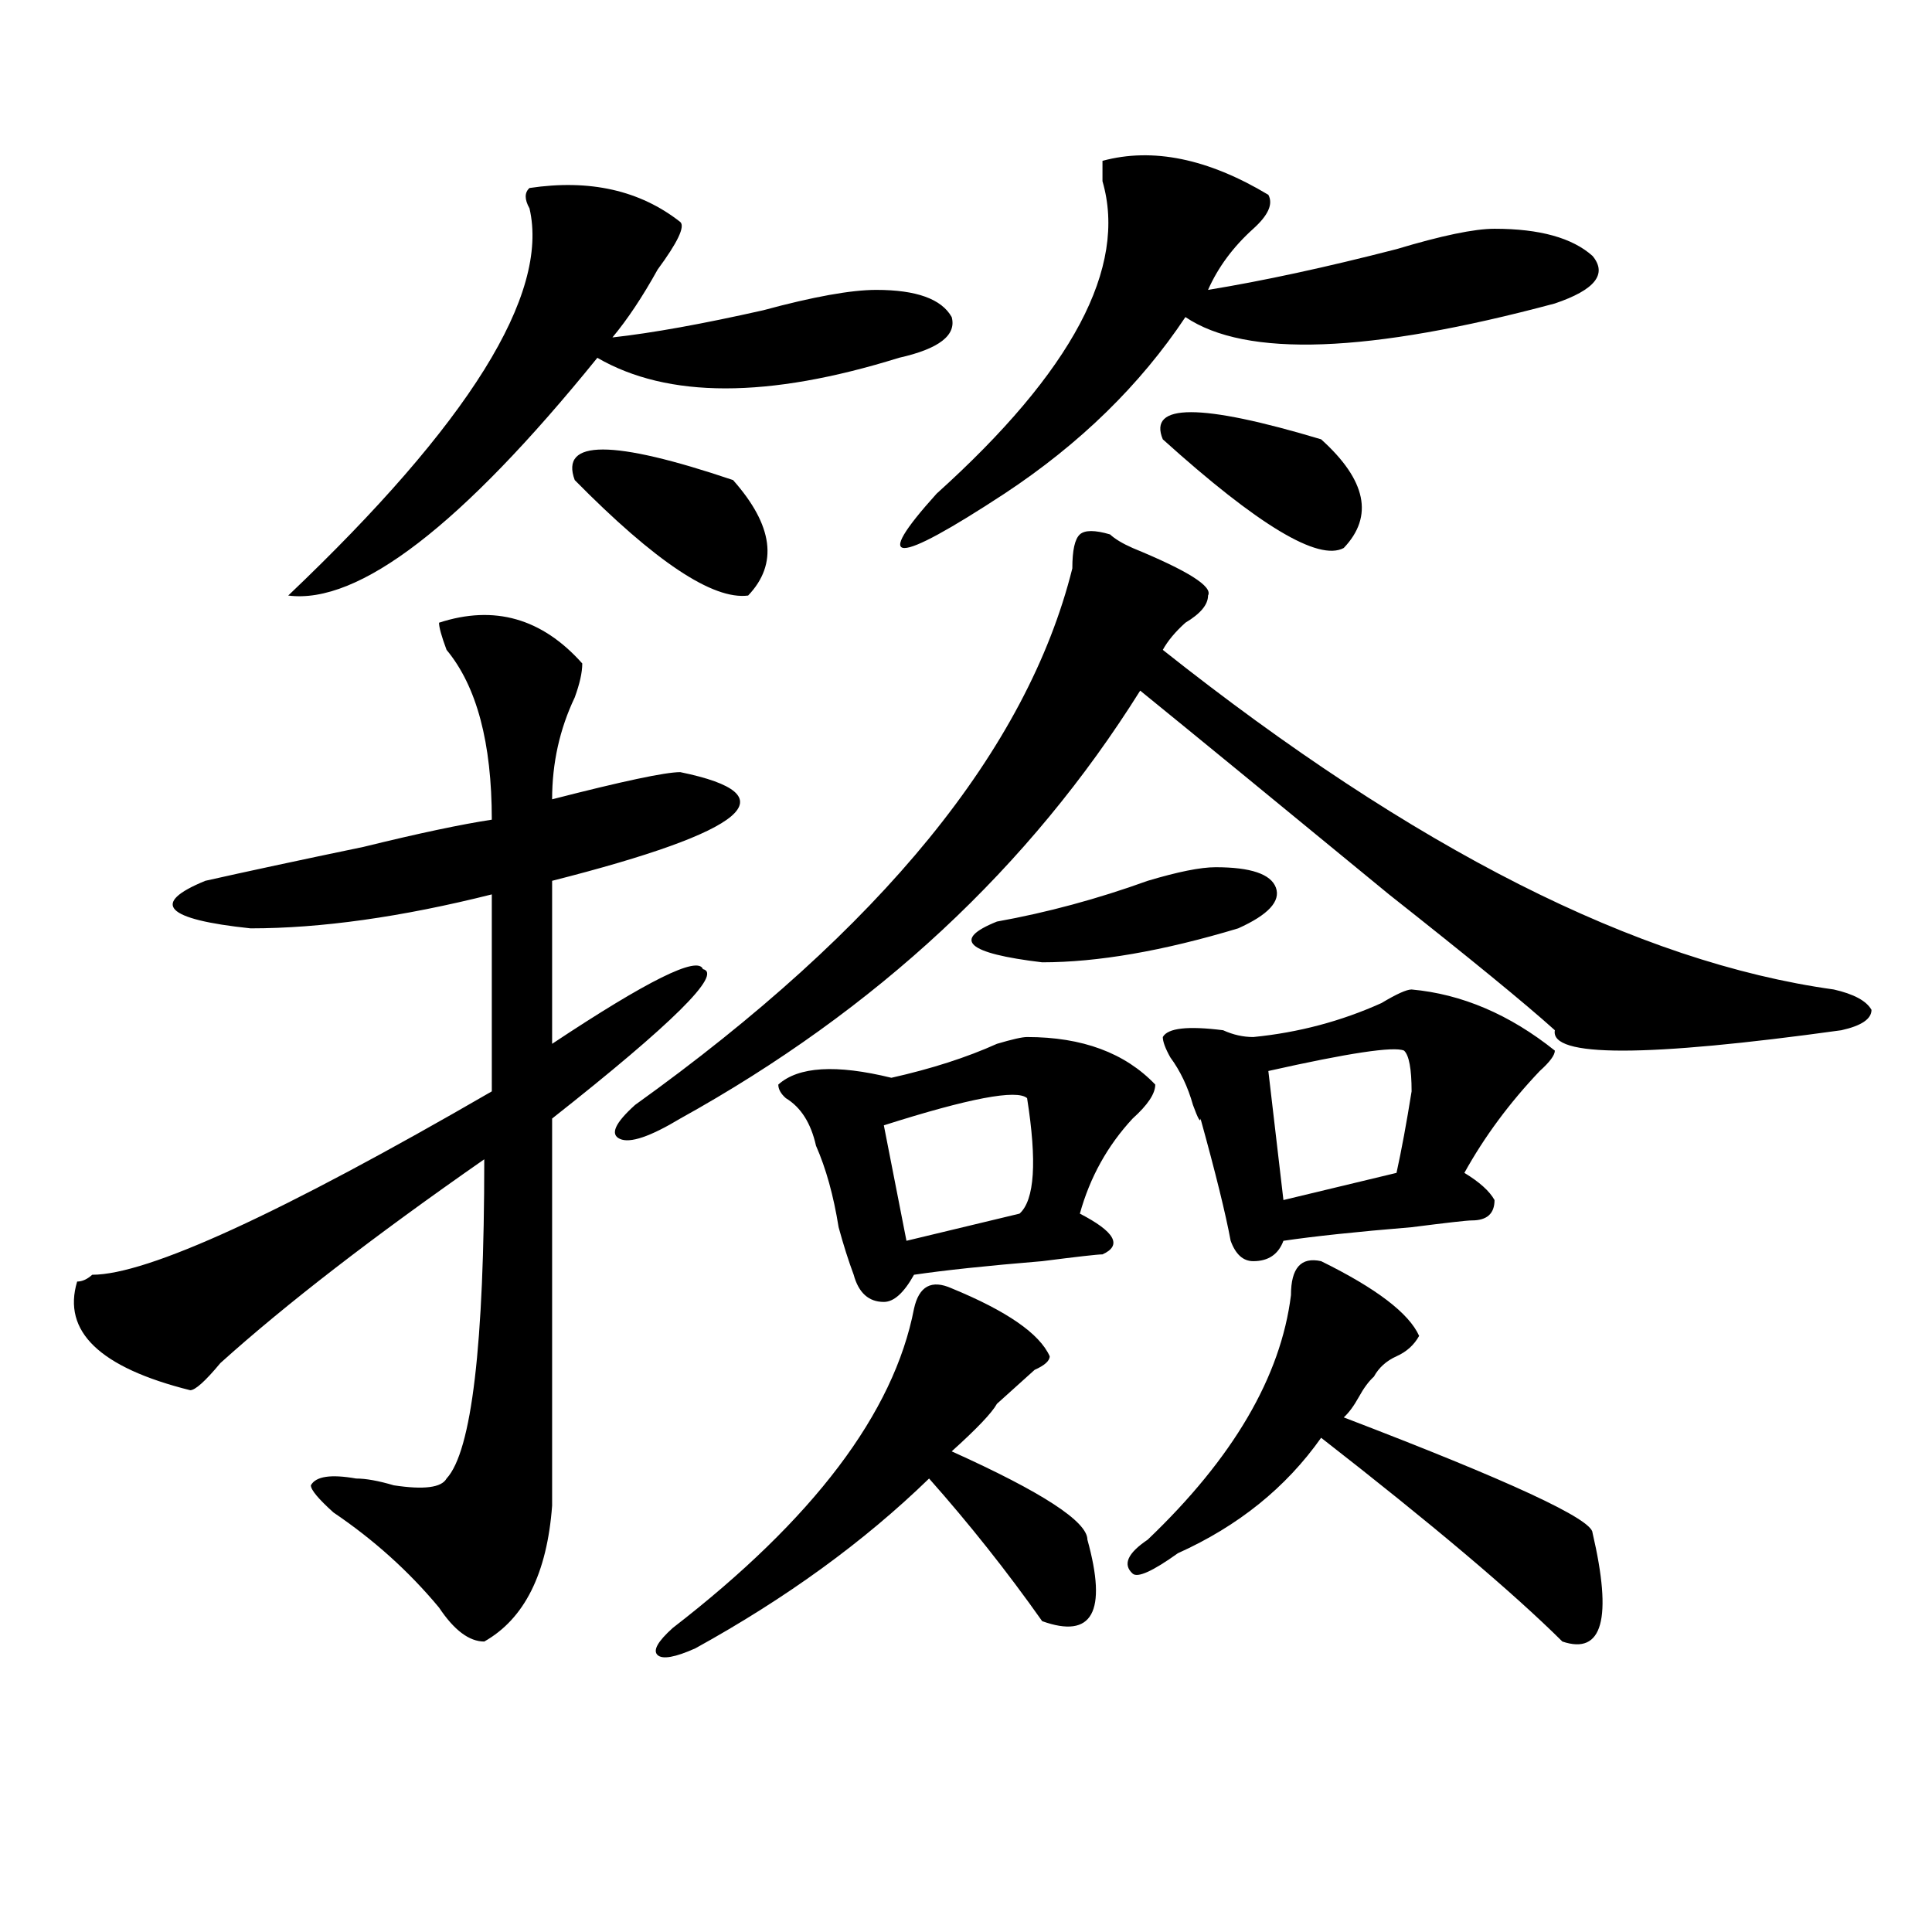 <?xml version="1.0" encoding="utf-8"?>
<!-- Generator: Adobe Illustrator 16.0.0, SVG Export Plug-In . SVG Version: 6.00 Build 0)  -->
<!DOCTYPE svg PUBLIC "-//W3C//DTD SVG 1.1//EN" "http://www.w3.org/Graphics/SVG/1.1/DTD/svg11.dtd">
<svg version="1.1" id="图层_1" xmlns="http://www.w3.org/2000/svg" xmlns:xlink="http://www.w3.org/1999/xlink" x="0px" y="0px"
	 width="1000px" height="1000px" viewBox="0 0 1000 1000" enable-background="new 0 0 1000 1000" xml:space="preserve">
<path d="M227.238,322.313c28.597-9.338,53.292-2.307,74.145,21.094c0,4.725-1.341,10.547-3.902,17.578
	c-7.805,16.425-11.707,34.003-11.707,52.734c36.401-9.338,58.535-14.063,66.34-14.063c57.194,11.756,35.121,30.487-66.34,56.25
	v84.375c49.39-32.794,75.425-45.703,78.047-38.672c10.366,2.362-15.609,28.125-78.047,77.344c0,49.219,0,116.016,0,200.391
	c-2.622,35.156-14.329,58.557-35.121,70.313c-7.805,0-15.609-5.878-23.414-17.578c-15.609-18.787-33.841-35.156-54.633-49.219
	c-7.805-7.031-11.707-11.7-11.707-14.063c2.562-4.669,10.366-5.822,23.414-3.516c5.183,0,11.707,1.209,19.512,3.516
	c15.609,2.362,24.694,1.209,27.316-3.516c12.987-14.063,19.512-69.104,19.512-165.234
	c-57.255,39.881-102.802,75.037-136.582,105.469c-7.805,9.394-13.048,14.063-15.609,14.063c-46.828-11.7-66.34-30.432-58.535-56.25
	c2.562,0,5.183-1.153,7.805-3.516c28.597,0,97.559-31.641,206.824-94.922V462.938c-46.828,11.756-88.474,17.578-124.875,17.578
	c-44.267-4.669-52.071-12.854-23.414-24.609c20.792-4.669,48.108-10.547,81.949-17.578c28.597-7.031,50.73-11.7,66.34-14.063
	c0-39.825-7.805-69.104-23.414-87.891C228.519,329.344,227.238,324.675,227.238,322.313z M274.066,97.313
	c31.219-4.669,57.194,1.209,78.047,17.578c2.562,2.362-1.341,10.547-11.707,24.609c-7.805,14.063-15.609,25.818-23.414,35.156
	c20.792-2.307,46.828-7.031,78.047-14.063c25.976-7.031,45.487-10.547,58.535-10.547c20.792,0,33.78,4.725,39.023,14.063
	c2.562,9.394-6.524,16.425-27.316,21.094c-67.681,21.094-119.692,21.094-156.094,0C238.945,271.94,185.593,312.975,149.191,308.25
	c93.656-89.044,135.241-155.841,124.875-200.391C271.444,103.19,271.444,99.675,274.066,97.313z M297.48,248.484
	c-7.805-21.094,19.512-21.094,81.949,0c20.792,23.456,23.414,43.396,7.805,59.766C369.003,310.612,339.065,290.672,297.48,248.484z
	 M574.547,276.609c2.562,2.362,6.464,4.725,11.707,7.031c28.597,11.756,41.585,19.94,39.023,24.609
	c0,4.725-3.902,9.394-11.707,14.063c-5.243,4.725-9.146,9.394-11.707,14.063c130.058,103.162,245.848,161.719,347.309,175.781
	c10.366,2.362,16.89,5.878,19.512,10.547c0,4.725-5.243,8.24-15.609,10.547c-101.461,14.063-150.911,14.063-148.289,0
	c-15.609-14.063-44.267-37.463-85.852-70.313c-59.876-49.219-102.802-84.375-128.777-105.469
	c-57.255,91.406-136.582,165.234-238.043,221.484c-15.609,9.394-26.036,12.909-31.219,10.547c-5.243-2.307-2.622-8.185,7.805-17.578
	c127.437-91.406,202.922-183.966,226.336-277.734c0-9.338,1.28-15.216,3.902-17.578
	C561.499,274.303,566.742,274.303,574.547,276.609z M492.598,666.844C521.194,678.6,538.085,690.3,543.328,702
	c0,2.362-2.622,4.725-7.805,7.031c-5.243,4.725-11.707,10.547-19.512,17.578c-2.622,4.725-10.427,12.909-23.414,24.609
	c46.828,21.094,70.242,36.365,70.242,45.703c10.366,37.463,2.562,51.525-23.414,42.188c-18.231-25.818-37.743-50.372-58.535-73.828
	c-33.841,32.85-74.145,62.072-120.973,87.891c-10.427,4.669-16.95,5.822-19.512,3.516c-2.622-2.362,0-7.031,7.805-14.063
	c72.804-56.25,114.448-111.291,124.875-165.234C475.647,665.69,482.171,662.175,492.598,666.844z M531.621,536.766
	c28.597,0,50.73,8.24,66.34,24.609c0,4.725-3.902,10.547-11.707,17.578c-13.048,14.063-22.134,30.487-27.316,49.219
	c18.171,9.394,22.073,16.425,11.707,21.094c-2.622,0-13.048,1.209-31.219,3.516c-28.657,2.362-50.73,4.725-66.34,7.031
	c-5.243,9.394-10.427,14.063-15.609,14.063c-7.805,0-13.048-4.669-15.609-14.063c-2.622-7.031-5.243-15.216-7.805-24.609
	c-2.622-16.369-6.524-30.432-11.707-42.188c-2.622-11.7-7.805-19.885-15.609-24.609c-2.622-2.307-3.902-4.669-3.902-7.031
	c10.366-9.338,29.878-10.547,58.535-3.516c20.792-4.669,39.023-10.547,54.633-17.578
	C523.816,537.975,528.999,536.766,531.621,536.766z M531.621,568.406c-5.243-4.669-29.938,0-74.145,14.063l11.707,59.766
	l58.535-14.063C535.523,621.141,536.804,601.256,531.621,568.406z M656.496,100.828c2.562,4.725,0,10.547-7.805,17.578
	c-10.427,9.394-18.231,19.94-23.414,31.641c28.597-4.669,61.097-11.7,97.559-21.094c23.414-7.031,40.304-10.547,50.73-10.547
	c23.414,0,40.304,4.725,50.73,14.063c7.805,9.394,1.28,17.578-19.512,24.609c-96.278,25.818-159.996,28.125-191.215,7.031
	c-23.414,35.156-54.633,65.644-93.656,91.406c-57.255,37.519-68.962,37.519-35.121,0c70.242-63.281,98.839-117.169,85.852-161.719
	V83.25C596.62,76.219,625.277,82.097,656.496,100.828z M629.18,448.875c18.171,0,28.597,3.516,31.219,10.547
	c2.562,7.031-3.902,14.063-19.512,21.094c-39.023,11.756-72.864,17.578-101.461,17.578c-39.023-4.669-46.828-11.7-23.414-21.094
	c25.976-4.669,52.011-11.7,78.047-21.094C609.668,451.237,621.375,448.875,629.18,448.875z M683.813,652.781
	c28.597,14.063,45.487,26.972,50.73,38.672c-2.622,4.725-6.524,8.24-11.707,10.547c-5.243,2.362-9.146,5.878-11.707,10.547
	c-2.622,2.362-5.243,5.878-7.805,10.547c-2.622,4.725-5.243,8.24-7.805,10.547c85.852,32.85,128.777,52.734,128.777,59.766
	c10.366,44.494,5.183,63.281-15.609,56.25c-26.036-25.818-67.681-60.919-124.875-105.469
	c-18.231,25.818-42.926,45.703-74.145,59.766c-13.048,9.338-20.853,12.854-23.414,10.547c-5.243-4.725-2.622-10.547,7.805-17.578
	c44.206-42.188,68.901-84.375,74.145-126.563C668.203,656.297,673.386,650.475,683.813,652.781z M601.863,227.391
	c-7.805-18.731,19.512-18.731,81.949,0c23.414,21.094,27.316,39.881,11.707,56.25C682.472,290.672,651.253,271.94,601.863,227.391z
	 M730.641,512.156c25.976,2.362,50.73,12.909,74.145,31.641c0,2.362-2.622,5.878-7.805,10.547
	c-15.609,16.425-28.657,34.003-39.023,52.734c7.805,4.725,12.987,9.394,15.609,14.063c0,7.031-3.902,10.547-11.707,10.547
	c-2.622,0-13.048,1.209-31.219,3.516c-28.657,2.362-50.73,4.725-66.34,7.031c-2.622,7.031-7.805,10.547-15.609,10.547
	c-5.243,0-9.146-3.516-11.707-10.547c-2.622-14.063-7.805-35.156-15.609-63.281c0,2.362-1.341,0-3.902-7.031
	c-2.622-9.338-6.524-17.578-11.707-24.609c-2.622-4.669-3.902-8.185-3.902-10.547c2.562-4.669,12.987-5.822,31.219-3.516
	c5.183,2.362,10.366,3.516,15.609,3.516c23.414-2.307,45.487-8.185,66.34-17.578C722.836,514.519,728.019,512.156,730.641,512.156z
	 M726.738,543.797c-5.243-2.307-28.657,1.209-70.242,10.547l7.805,66.797l58.535-14.063c2.562-11.7,5.183-25.763,7.805-42.188
	C730.641,553.19,729.3,546.159,726.738,543.797z"/>
</svg>
